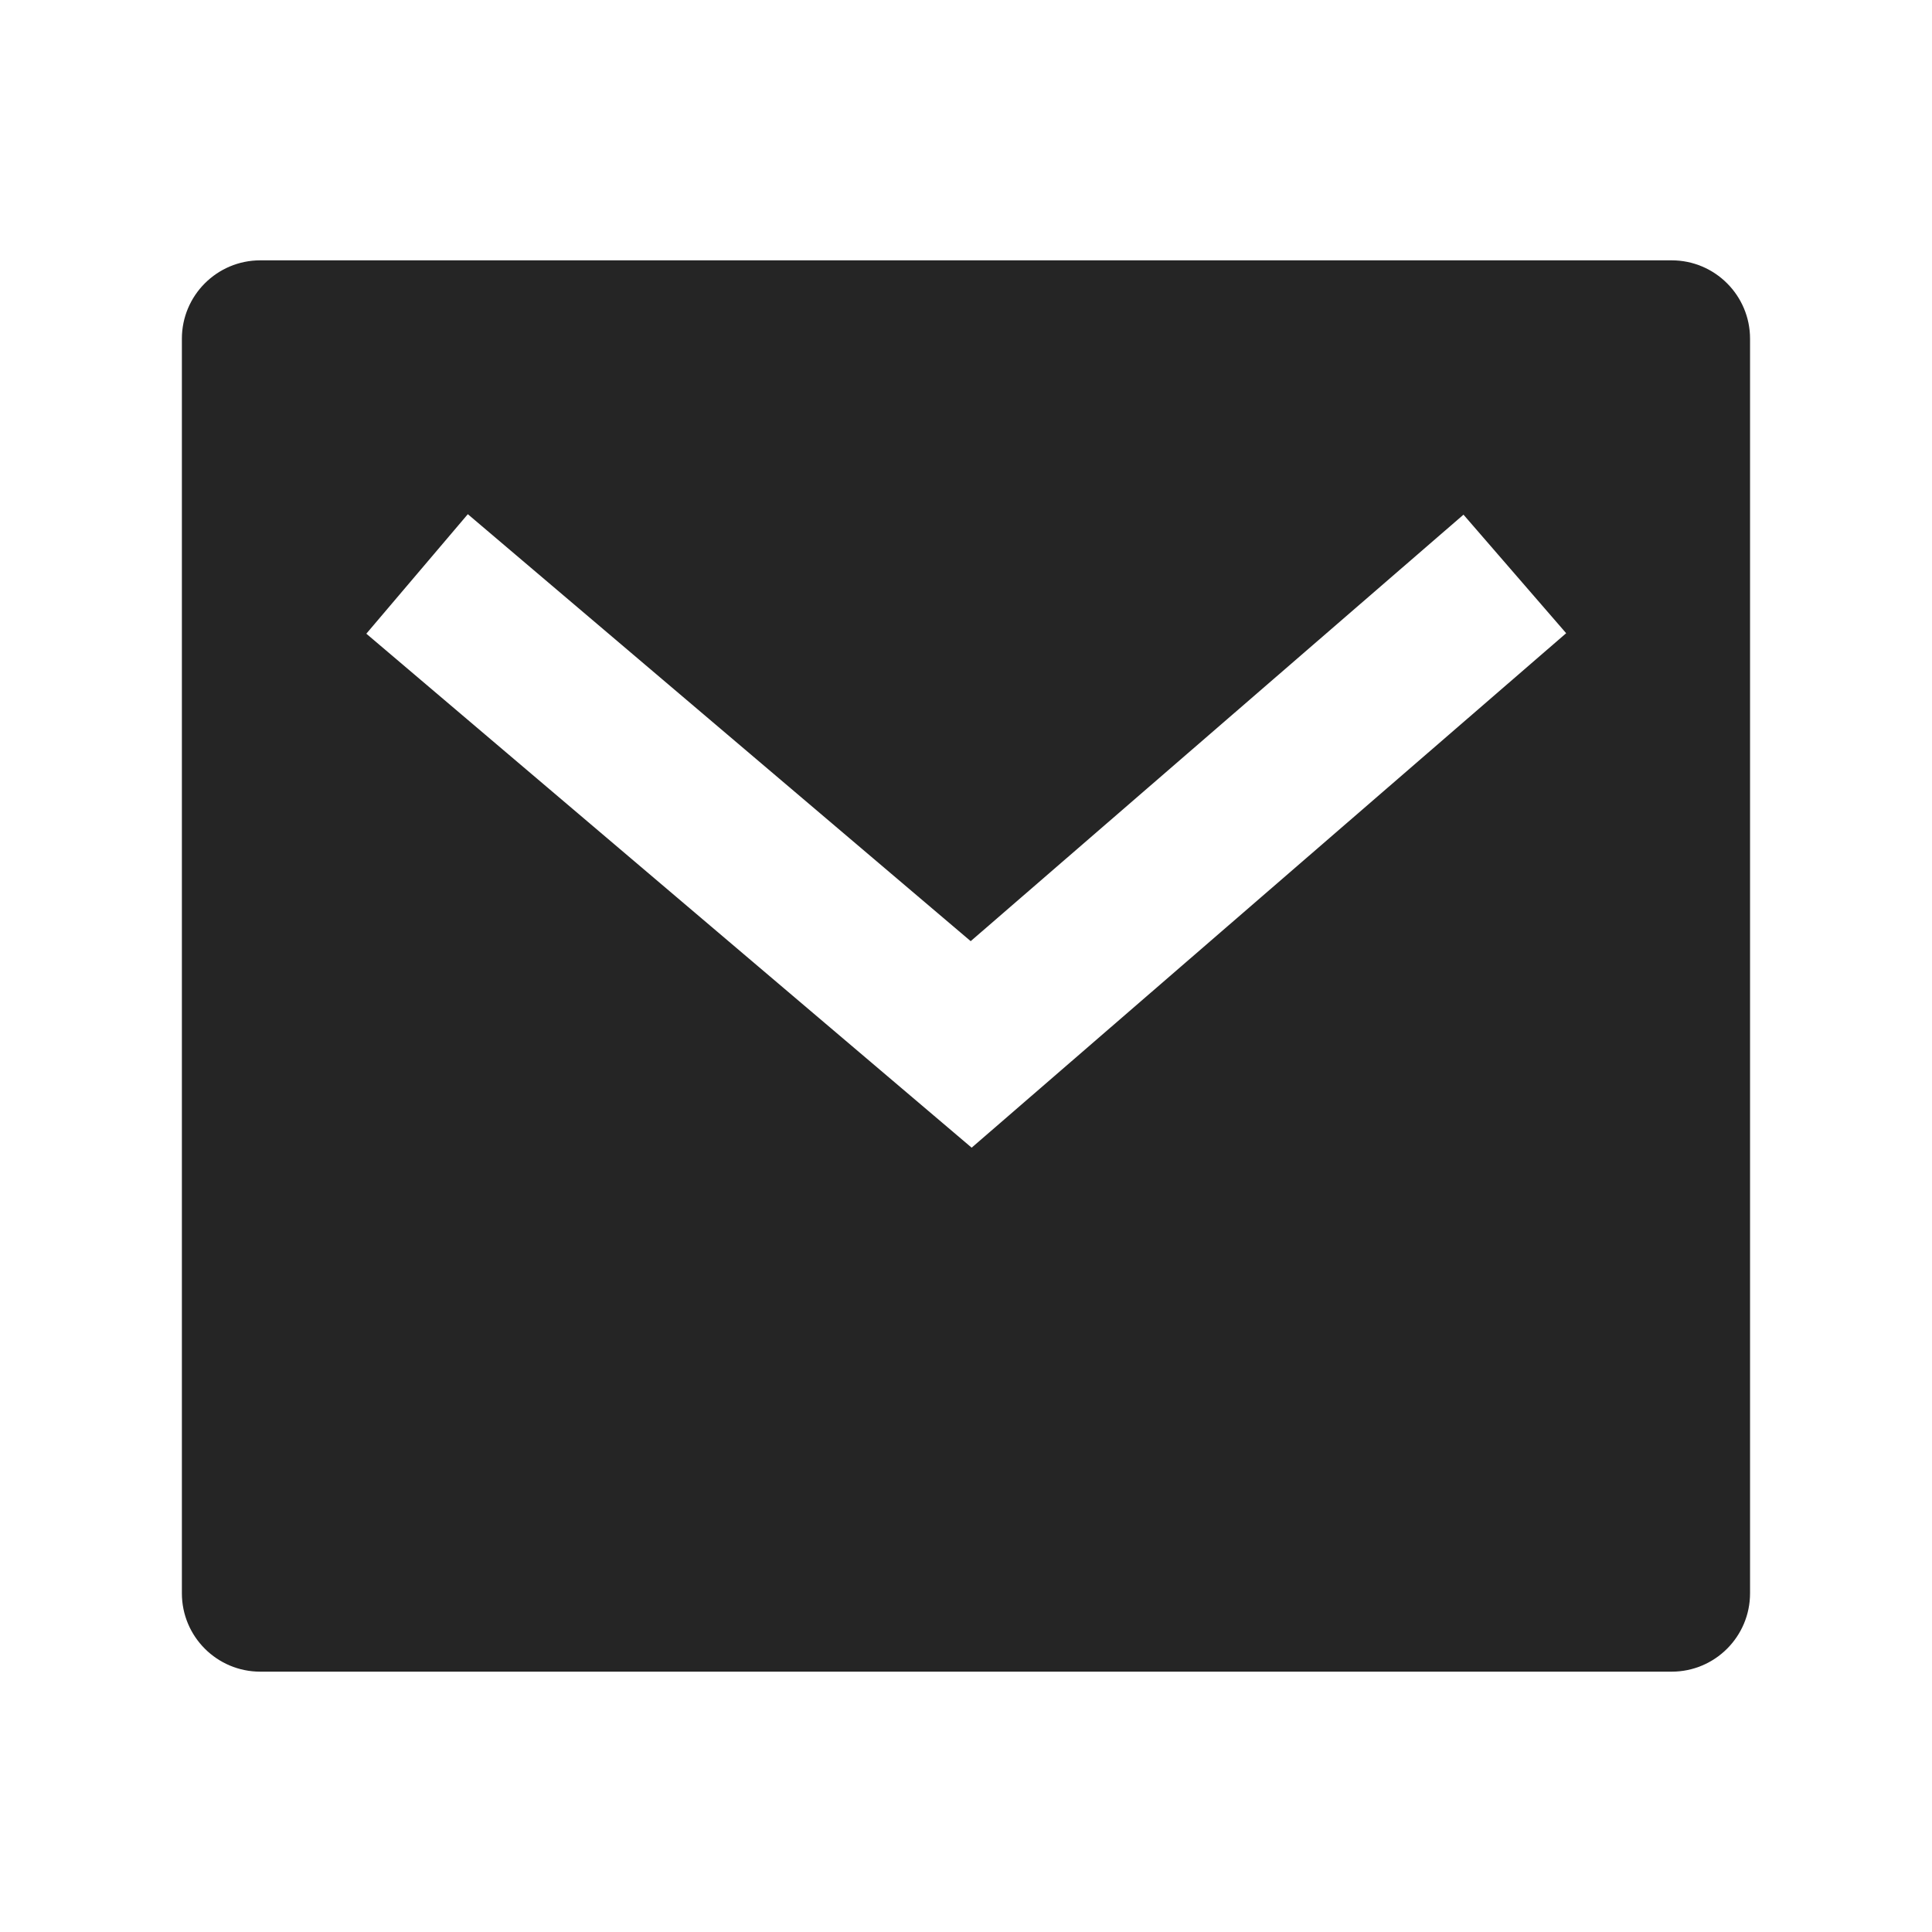 <svg width="28" height="28" viewBox="0 0 28 28" fill="none" xmlns="http://www.w3.org/2000/svg">
<path d="M3.772 3.773H24.227C24.854 3.773 25.363 4.282 25.363 4.909V23.091C25.363 23.719 24.854 24.227 24.227 24.227H3.772C3.145 24.227 2.636 23.719 2.636 23.091V4.909C2.636 4.282 3.145 3.773 3.772 3.773ZM14.068 13.64L6.78 7.452L5.309 9.184L14.082 16.633L22.698 9.177L21.21 7.459L14.068 13.64Z" fill="#252525"></path>
</svg>
